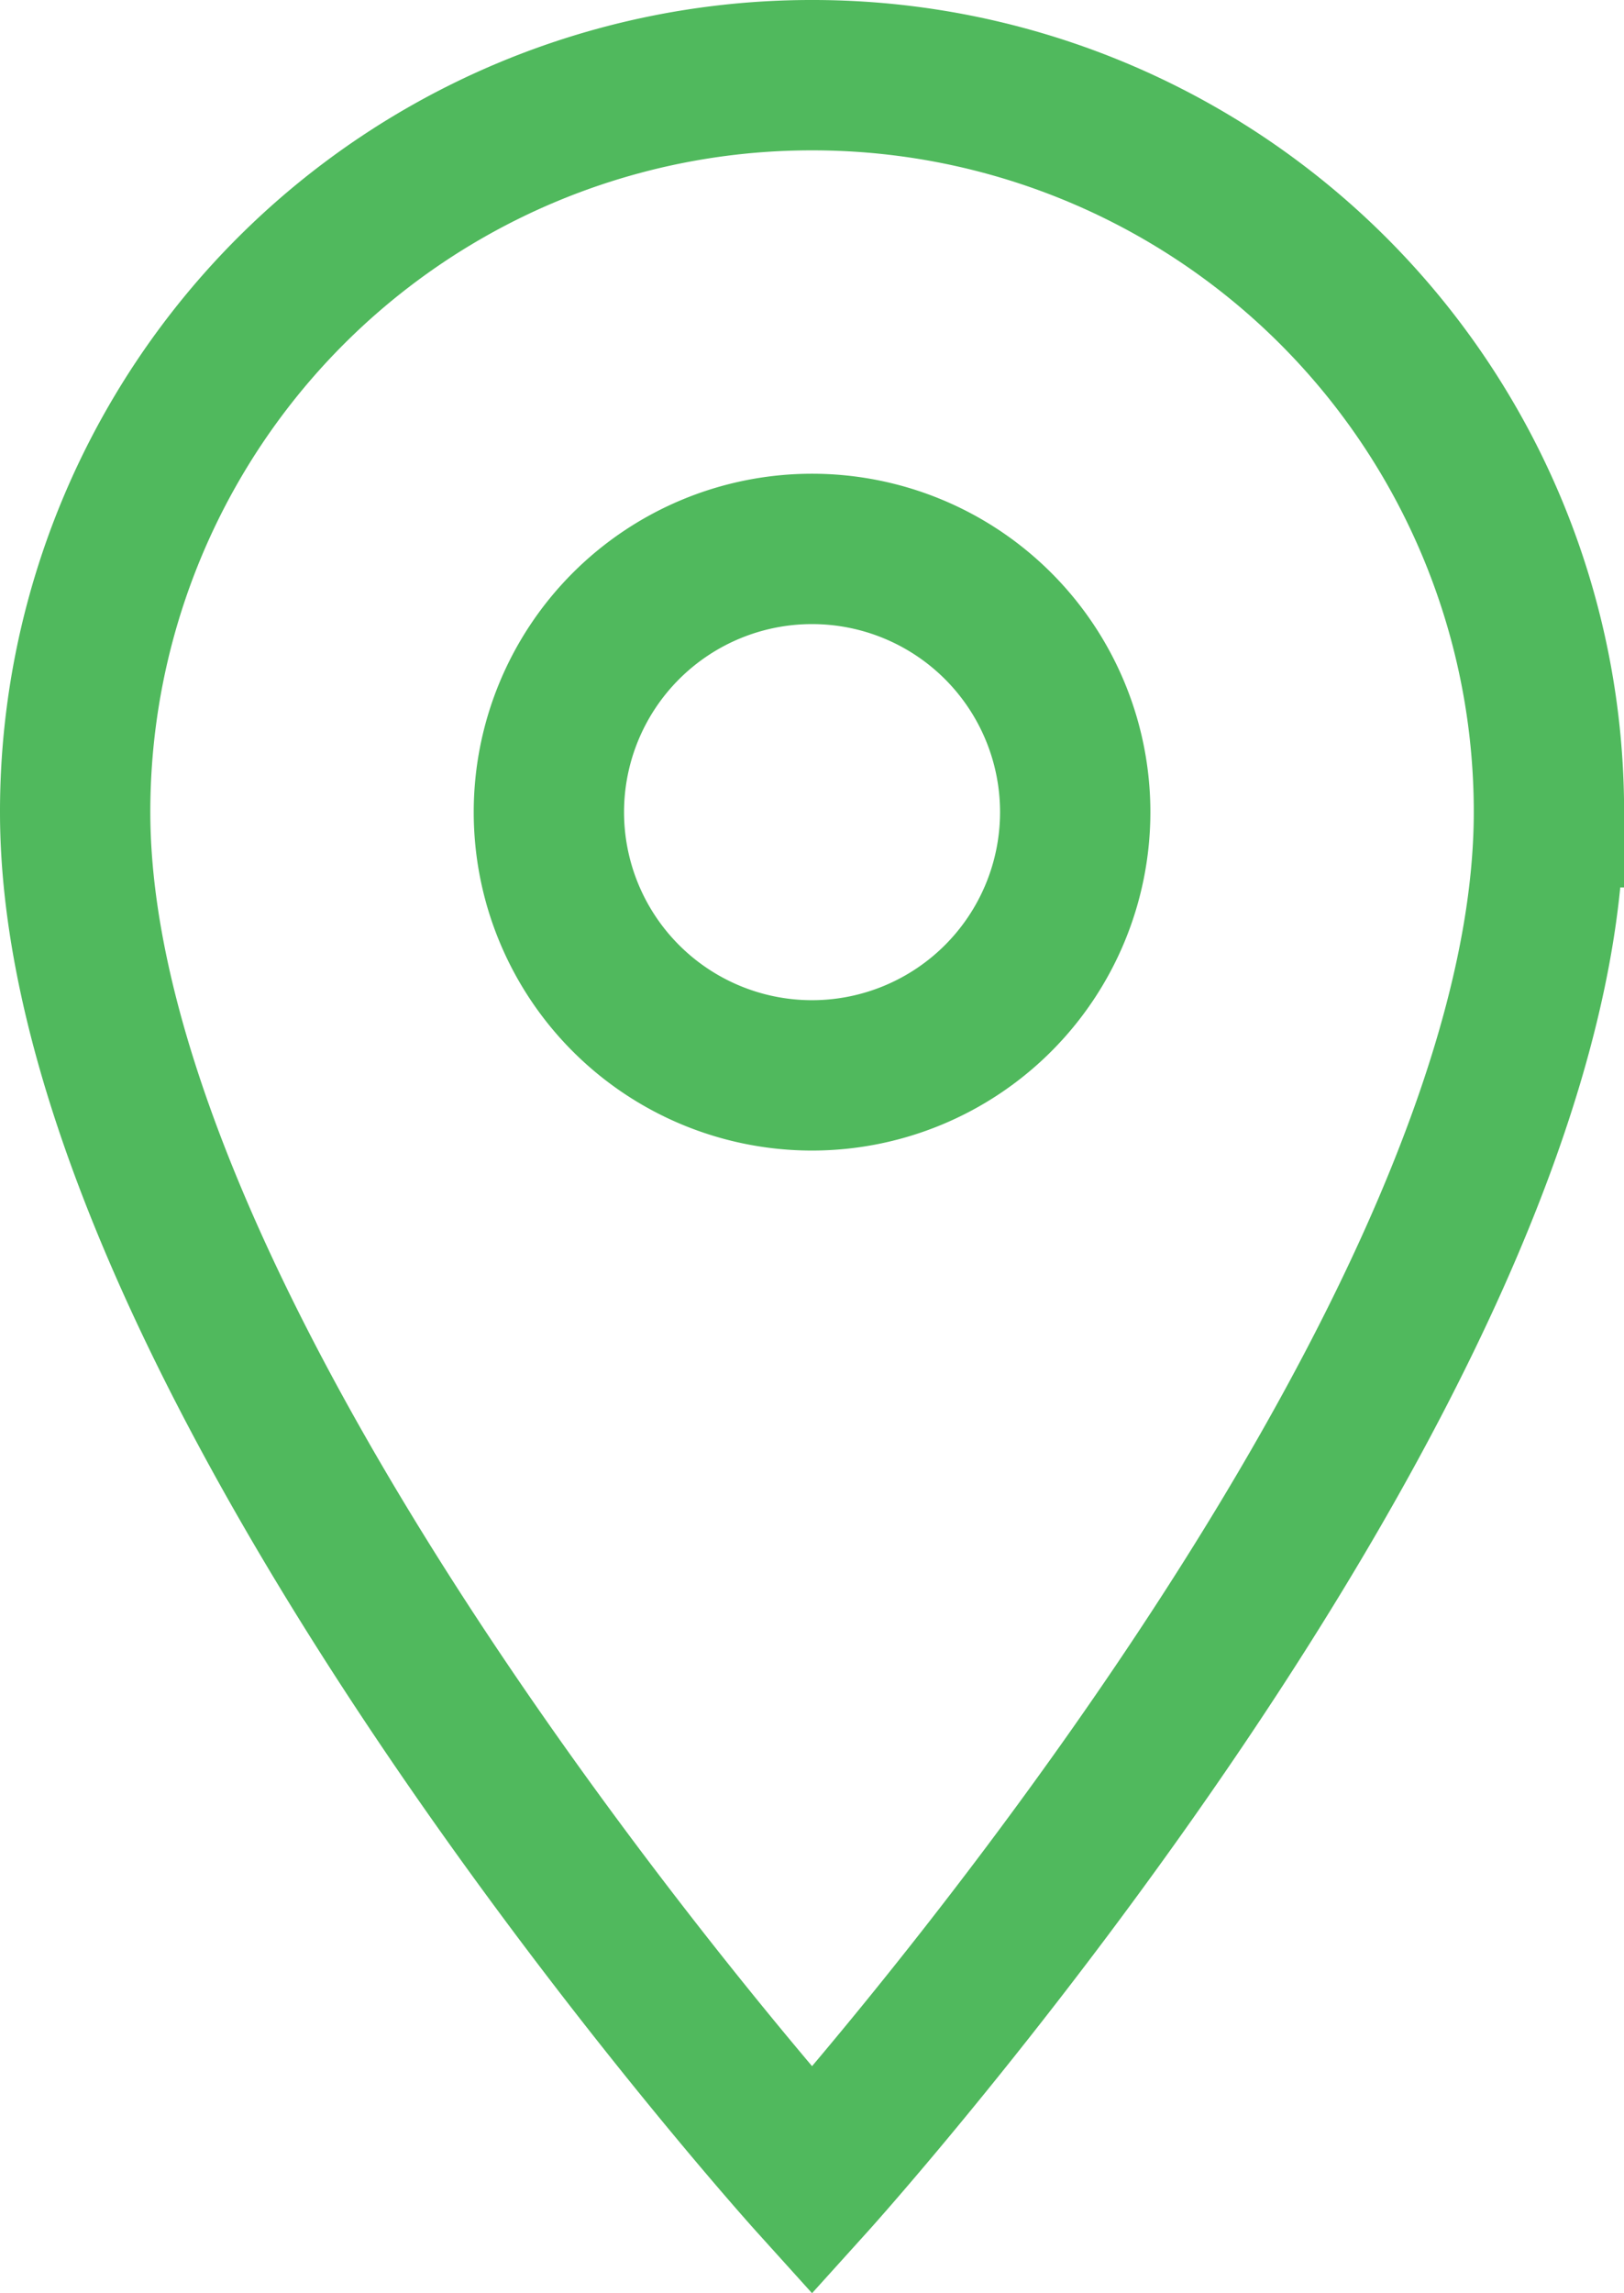 <svg xmlns="http://www.w3.org/2000/svg" width="16.205" height="22.876" viewBox="0 0 16.205 22.876"><path id="Icon_material-location-on" data-name="Icon material-location-on" d="M14.853,3A7.347,7.347,0,0,0,7.5,10.353c0,5.514,7.353,13.655,7.353,13.655s7.353-8.14,7.353-13.655A7.347,7.347,0,0,0,14.853,3Zm0,9.978a2.626,2.626,0,1,1,2.626-2.626A2.627,2.627,0,0,1,14.853,12.978Z" transform="translate(-6.75 -2.25)" fill="none" stroke="#50b95d" stroke-width="1.5"></path></svg>
